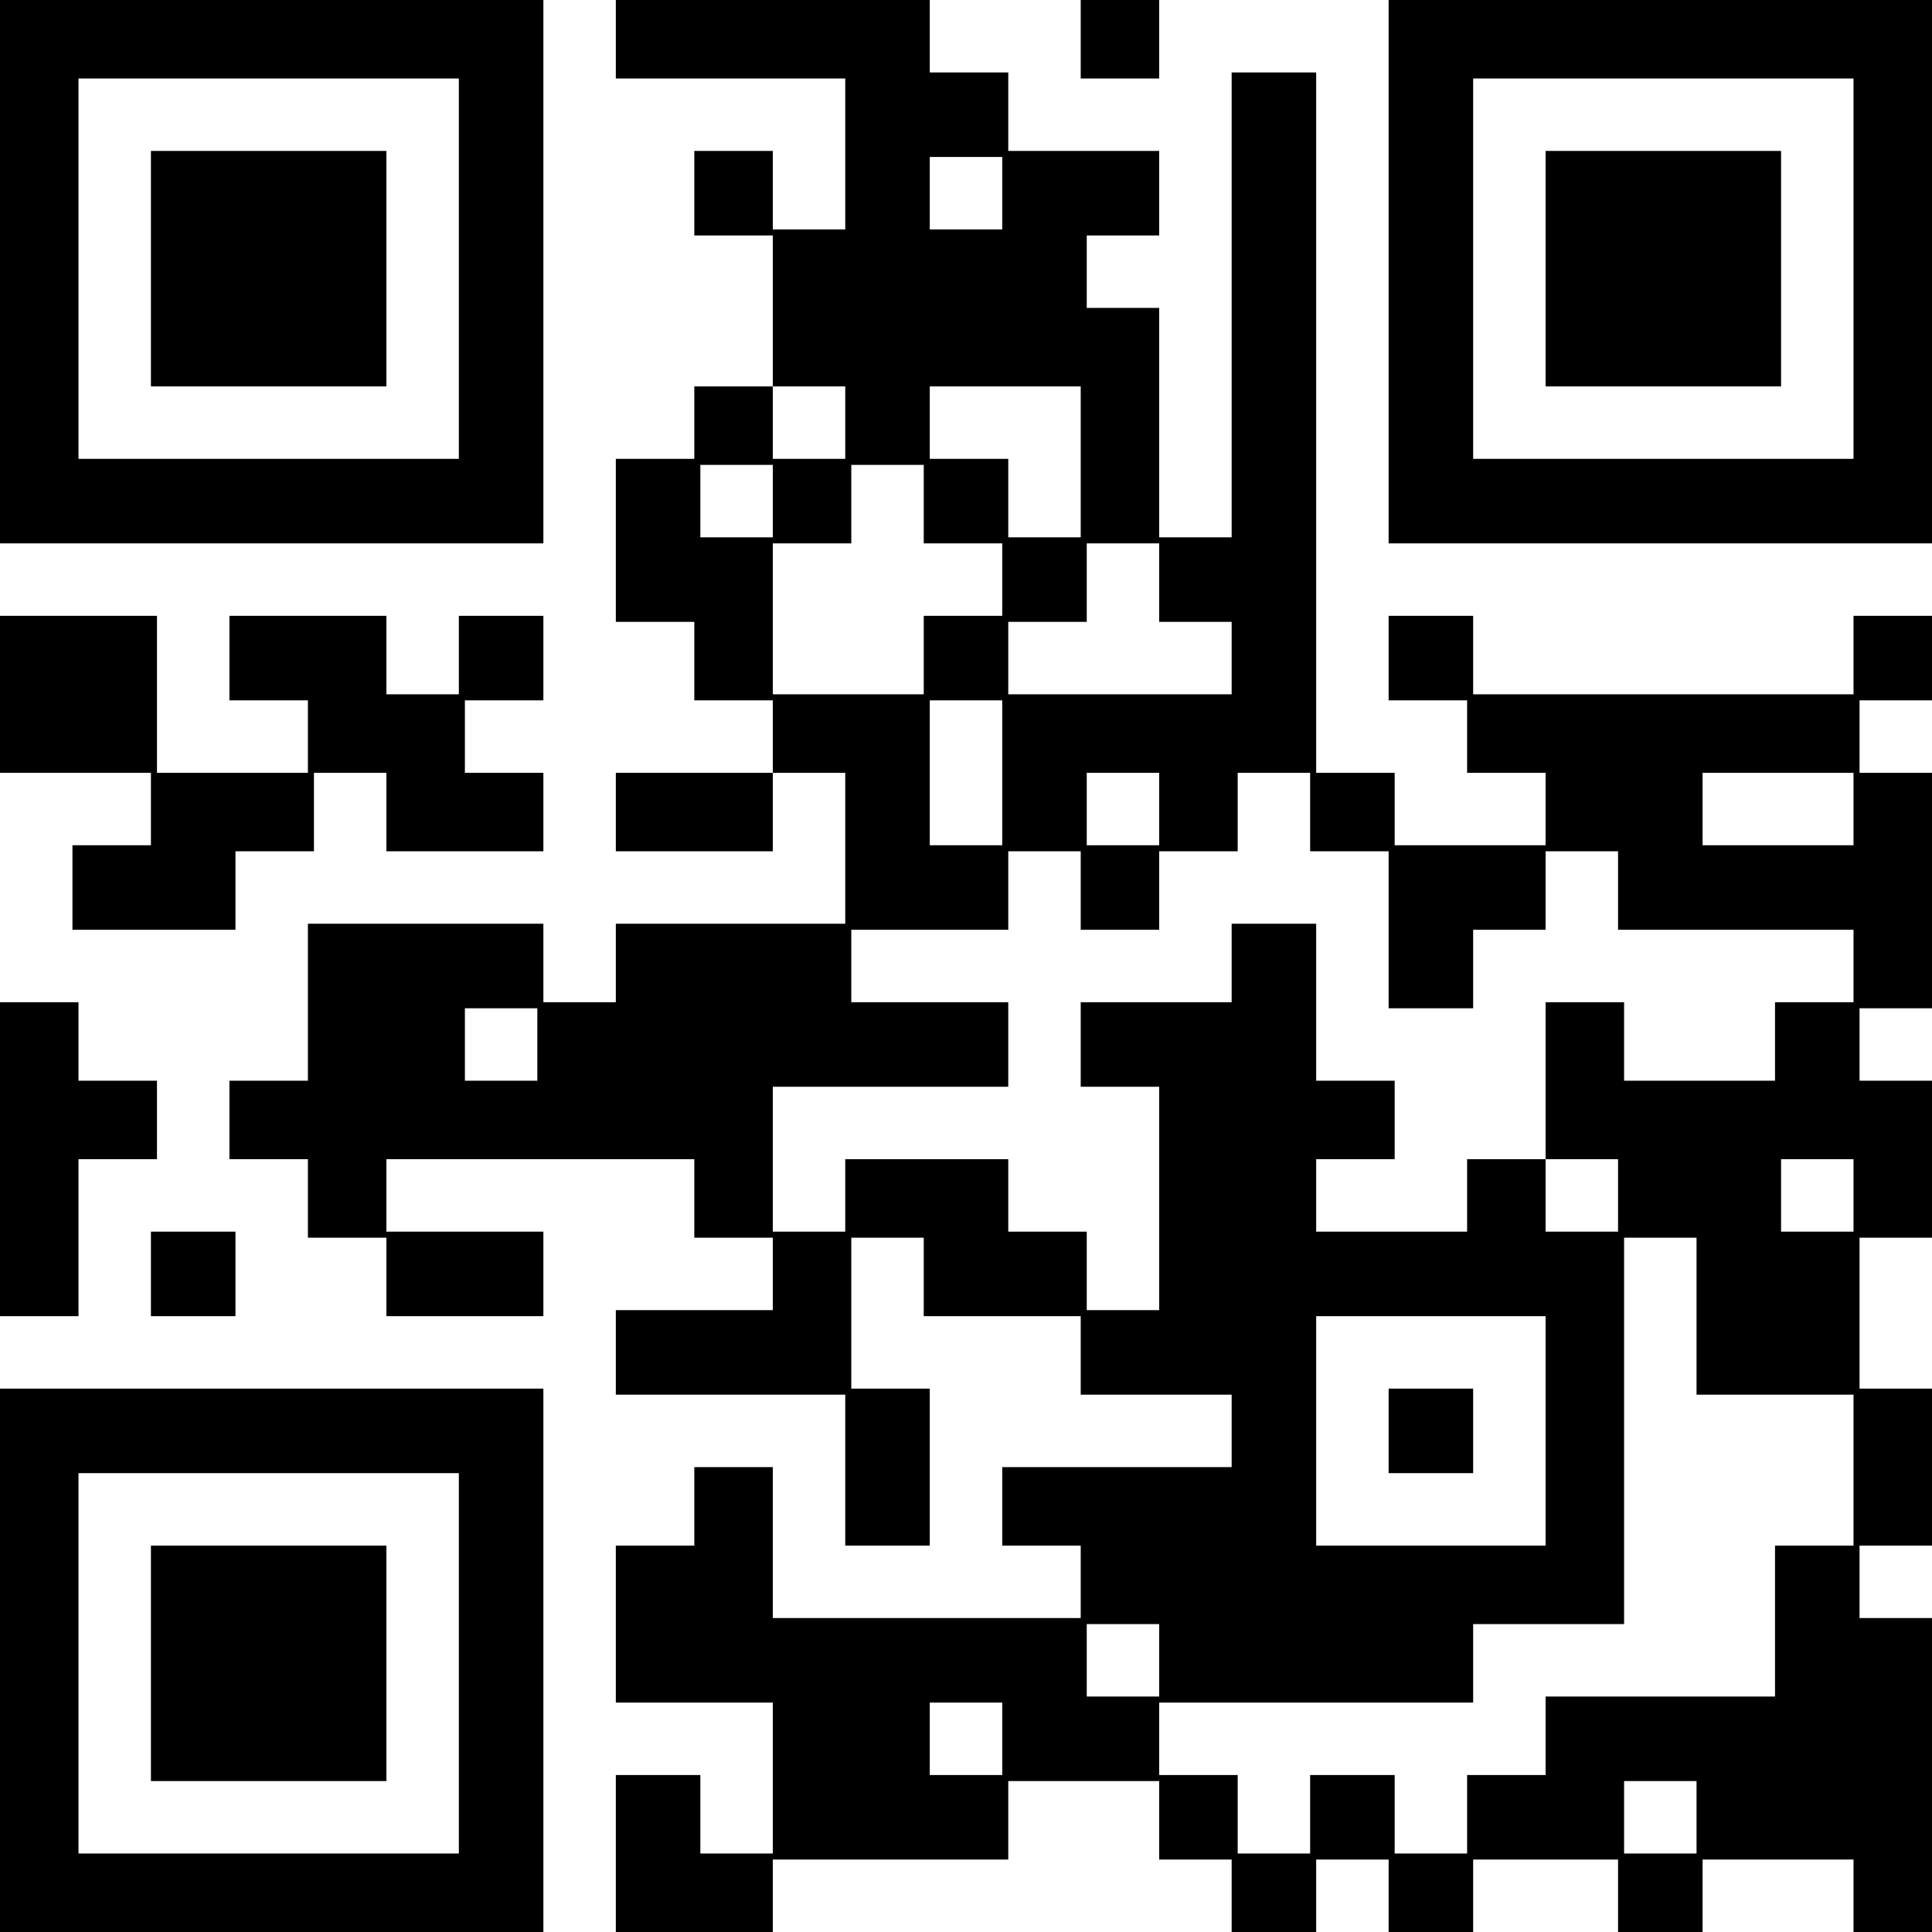 <?xml version="1.0" encoding="UTF-8" standalone="yes"?>
<svg version="1.0" xmlns="http://www.w3.org/2000/svg" width="320" height="320" viewBox="0 0 320 320" preserveAspectRatio="xMidYMid meet">
  <g transform="translate(0,320) scale(0.1,-0.1)" fill="#000000" stroke="none">
    <path d="M0 2750 l0 -450 450 0 450 0 0 450 0 450 -450 0 -450 0 0 -450z m760
5 l0 -315 -315 0 -315 0 0 315 0 315 315 0 315 0 0 -315z"/>
    <path d="M250 2755 l0 -195 195 0 195 0 0 195 0 195 -195 0 -195 0 0 -195z"/>
    <path d="M1020 3135 l0 -65 190 0 190 0 0 -125 0 -125 -60 0 -60 0 0 65 0 65
-65 0 -65 0 0 -70 0 -70 65 0 65 0 0 -125 0 -125 -65 0 -65 0 0 -60 0 -60 -65
0 -65 0 0 -135 0 -135 65 0 65 0 0 -65 0 -65 65 0 65 0 0 -60 0 -60 -130 0
-130 0 0 -65 0 -65 130 0 130 0 0 65 0 65 60 0 60 0 0 -125 0 -125 -190 0
-190 0 0 -65 0 -65 -60 0 -60 0 0 65 0 65 -195 0 -195 0 0 -130 0 -130 -65 0
-65 0 0 -65 0 -65 65 0 65 0 0 -65 0 -65 65 0 65 0 0 -65 0 -65 130 0 130 0 0
70 0 70 -130 0 -130 0 0 60 0 60 255 0 255 0 0 -65 0 -65 65 0 65 0 0 -60 0
-60 -130 0 -130 0 0 -70 0 -70 190 0 190 0 0 -125 0 -125 70 0 70 0 0 130 0
130 -65 0 -65 0 0 125 0 125 60 0 60 0 0 -65 0 -65 130 0 130 0 0 -65 0 -65
125 0 125 0 0 -60 0 -60 -190 0 -190 0 0 -65 0 -65 65 0 65 0 0 -60 0 -60
-255 0 -255 0 0 125 0 125 -65 0 -65 0 0 -65 0 -65 -65 0 -65 0 0 -130 0 -130
130 0 130 0 0 -125 0 -125 -60 0 -60 0 0 65 0 65 -70 0 -70 0 0 -130 0 -130
130 0 130 0 0 60 0 60 195 0 195 0 0 65 0 65 125 0 125 0 0 -65 0 -65 60 0 60
0 0 -60 0 -60 70 0 70 0 0 60 0 60 60 0 60 0 0 -60 0 -60 70 0 70 0 0 60 0 60
120 0 120 0 0 -60 0 -60 70 0 70 0 0 60 0 60 125 0 125 0 0 -60 0 -60 65 0 65
0 0 260 0 260 -60 0 -60 0 0 60 0 60 60 0 60 0 0 130 0 130 -60 0 -60 0 0 125
0 125 60 0 60 0 0 130 0 130 -60 0 -60 0 0 60 0 60 60 0 60 0 0 195 0 195 -60
0 -60 0 0 60 0 60 60 0 60 0 0 70 0 70 -65 0 -65 0 0 -65 0 -65 -315 0 -315 0
0 65 0 65 -70 0 -70 0 0 -70 0 -70 65 0 65 0 0 -60 0 -60 65 0 65 0 0 -60 0
-60 -125 0 -125 0 0 60 0 60 -65 0 -65 0 0 580 0 580 -70 0 -70 0 0 -385 0
-385 -60 0 -60 0 0 190 0 190 -60 0 -60 0 0 60 0 60 60 0 60 0 0 70 0 70 -125
0 -125 0 0 65 0 65 -65 0 -65 0 0 60 0 60 -260 0 -260 0 0 -65z m640 -255 l0
-60 -60 0 -60 0 0 60 0 60 60 0 60 0 0 -60z m-260 -380 l0 -60 -60 0 -60 0 0
60 0 60 60 0 60 0 0 -60z m390 -65 l0 -125 -60 0 -60 0 0 65 0 65 -65 0 -65 0
0 60 0 60 125 0 125 0 0 -125z m-510 -65 l0 -60 -60 0 -60 0 0 60 0 60 60 0
60 0 0 -60z m250 -5 l0 -65 65 0 65 0 0 -60 0 -60 -65 0 -65 0 0 -65 0 -65
-125 0 -125 0 0 125 0 125 65 0 65 0 0 65 0 65 60 0 60 0 0 -65z m390 -130 l0
-65 60 0 60 0 0 -60 0 -60 -185 0 -185 0 0 60 0 60 65 0 65 0 0 65 0 65 60 0
60 0 0 -65z m-260 -315 l0 -120 -60 0 -60 0 0 120 0 120 60 0 60 0 0 -120z
m260 -60 l0 -60 -60 0 -60 0 0 60 0 60 60 0 60 0 0 -60z m250 -5 l0 -65 65 0
65 0 0 -130 0 -130 70 0 70 0 0 65 0 65 60 0 60 0 0 65 0 65 60 0 60 0 0 -65
0 -65 195 0 195 0 0 -60 0 -60 -65 0 -65 0 0 -65 0 -65 -125 0 -125 0 0 65 0
65 -65 0 -65 0 0 -130 0 -130 60 0 60 0 0 -60 0 -60 -60 0 -60 0 0 60 0 60
-65 0 -65 0 0 -60 0 -60 -125 0 -125 0 0 60 0 60 65 0 65 0 0 65 0 65 -65 0
-65 0 0 130 0 130 -70 0 -70 0 0 -65 0 -65 -125 0 -125 0 0 -70 0 -70 65 0 65
0 0 -185 0 -185 -60 0 -60 0 0 65 0 65 -65 0 -65 0 0 60 0 60 -135 0 -135 0 0
-60 0 -60 -60 0 -60 0 0 120 0 120 195 0 195 0 0 70 0 70 -130 0 -130 0 0 60
0 60 130 0 130 0 0 65 0 65 60 0 60 0 0 -65 0 -65 65 0 65 0 0 65 0 65 65 0
65 0 0 65 0 65 60 0 60 0 0 -65z m900 5 l0 -60 -125 0 -125 0 0 60 0 60 125 0
125 0 0 -60z m-2180 -390 l0 -60 -60 0 -60 0 0 60 0 60 60 0 60 0 0 -60z
m2180 -250 l0 -60 -60 0 -60 0 0 60 0 60 60 0 60 0 0 -60z m-260 -200 l0 -130
130 0 130 0 0 -125 0 -125 -65 0 -65 0 0 -125 0 -125 -190 0 -190 0 0 -65 0
-65 -65 0 -65 0 0 -65 0 -65 -60 0 -60 0 0 65 0 65 -70 0 -70 0 0 -65 0 -65
-60 0 -60 0 0 65 0 65 -65 0 -65 0 0 60 0 60 260 0 260 0 0 65 0 65 125 0 125
0 0 320 0 320 60 0 60 0 0 -130z m-250 -190 l0 -190 -190 0 -190 0 0 190 0
190 190 0 190 0 0 -190z m-640 -380 l0 -60 -60 0 -60 0 0 60 0 60 60 0 60 0 0
-60z m-260 -130 l0 -60 -60 0 -60 0 0 60 0 60 60 0 60 0 0 -60z m1150 -130 l0
-60 -60 0 -60 0 0 60 0 60 60 0 60 0 0 -60z"/>
    <path d="M2300 830 l0 -70 70 0 70 0 0 70 0 70 -70 0 -70 0 0 -70z"/>
    <path d="M1790 3135 l0 -65 65 0 65 0 0 65 0 65 -65 0 -65 0 0 -65z"/>
    <path d="M2300 2750 l0 -450 450 0 450 0 0 450 0 450 -450 0 -450 0 0 -450z
m770 5 l0 -315 -315 0 -315 0 0 315 0 315 315 0 315 0 0 -315z"/>
    <path d="M2560 2755 l0 -195 195 0 195 0 0 195 0 195 -195 0 -195 0 0 -195z"/>
    <path d="M0 2050 l0 -130 125 0 125 0 0 -60 0 -60 -65 0 -65 0 0 -70 0 -70
135 0 135 0 0 65 0 65 65 0 65 0 0 65 0 65 60 0 60 0 0 -65 0 -65 130 0 130 0
0 65 0 65 -65 0 -65 0 0 60 0 60 65 0 65 0 0 70 0 70 -70 0 -70 0 0 -65 0 -65
-60 0 -60 0 0 65 0 65 -130 0 -130 0 0 -70 0 -70 65 0 65 0 0 -60 0 -60 -125
0 -125 0 0 130 0 130 -130 0 -130 0 0 -130z"/>
    <path d="M0 1280 l0 -260 65 0 65 0 0 130 0 130 65 0 65 0 0 65 0 65 -65 0
-65 0 0 65 0 65 -65 0 -65 0 0 -260z"/>
    <path d="M250 1090 l0 -70 70 0 70 0 0 70 0 70 -70 0 -70 0 0 -70z"/>
    <path d="M0 450 l0 -450 450 0 450 0 0 450 0 450 -450 0 -450 0 0 -450z m760
-5 l0 -315 -315 0 -315 0 0 315 0 315 315 0 315 0 0 -315z"/>
    <path d="M250 445 l0 -195 195 0 195 0 0 195 0 195 -195 0 -195 0 0 -195z"/>
  </g>
</svg>